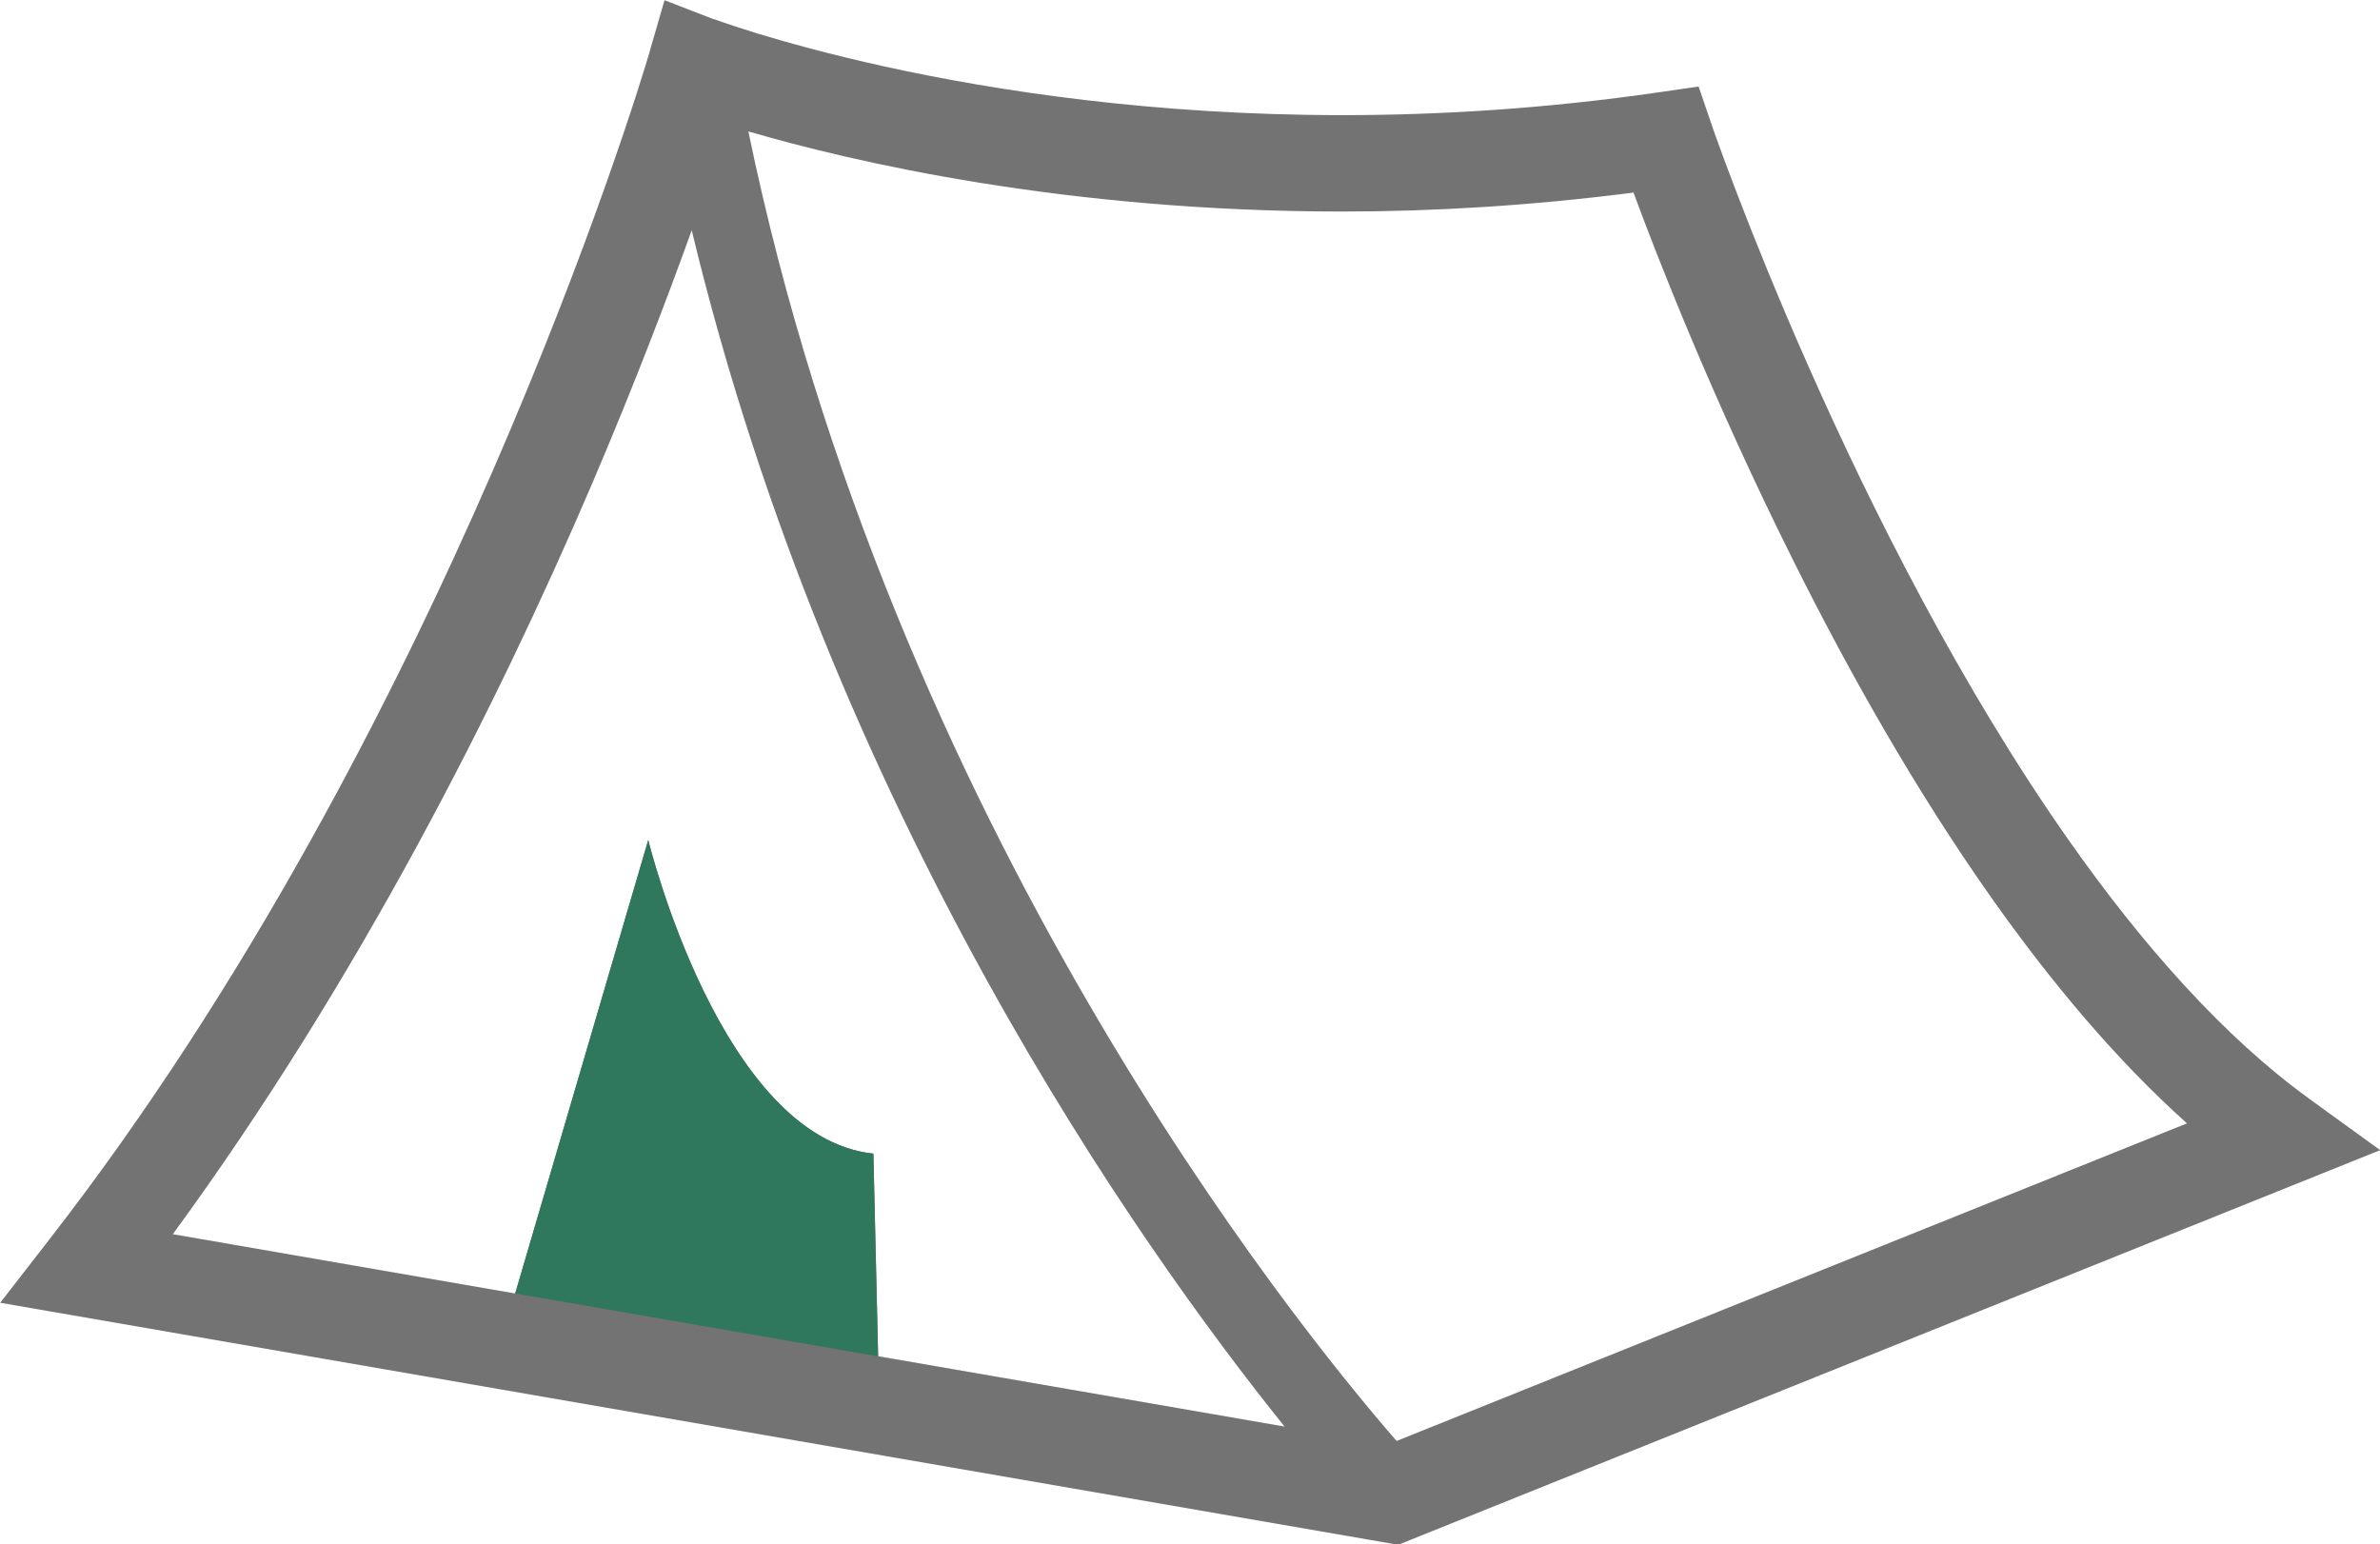 <?xml version="1.0" encoding="UTF-8"?>
<svg id="uuid-afa07d9e-2b4b-42db-ba7b-5a9c89c09542" data-name="レイヤー 2" xmlns="http://www.w3.org/2000/svg" width="115.54" height="74.98" viewBox="0 0 115.54 74.98">
  <defs>
    <style>
      .uuid-b89d68b2-896c-4752-9982-1c9730c07c3f {
        fill: #2f785e;
      }

      .uuid-5f4efb85-e4c1-4d0f-b242-c7176b63755d {
        fill: #737373;
      }
    </style>
  </defs>
  <g id="uuid-fe0a8b3a-ef94-47ce-a6d7-60040e3addaa" data-name="レイヤー 1">
    <g>
      <path class="uuid-5f4efb85-e4c1-4d0f-b242-c7176b63755d" d="M112.1,53.34c-4.11-2.97-8.05-7.41-11.58-12.42-5.3-7.51-9.69-16.27-12.72-23.12-1.52-3.43-2.7-6.38-3.5-8.47-.4-1.05-.71-1.87-.91-2.44-.1-.28-.18-.5-.23-.64-.05-.14-.07-.21-.07-.21l-.63-1.84-1.92.28c-5.45.79-10.61,1.11-15.36,1.11-9.19,0-16.86-1.18-22.23-2.36-2.68-.59-4.78-1.18-6.2-1.61-.71-.22-1.25-.4-1.6-.52-.18-.06-.31-.11-.4-.14l-.09-.03h-.02s-2.38-.92-2.38-.92l-.71,2.45-.02.08c-.52,1.8-9.98,32.99-29.13,57.63l-2.39,3.08,67.87,11.75.62-.25,47.05-18.91-3.44-2.49ZM42.63,65.86l-.23-9.85c-7.42-.78-10.93-15.23-10.93-15.23l-6.46,22.02-16.62-2.88c9.05-12.37,15.78-25.76,20.33-36.38,2.06-4.82,3.67-9.05,4.86-12.36,6.81,28.28,21.7,49.27,28.78,58.08l-19.72-3.41ZM67.8,69.96c-4.98-5.72-24.5-29.89-31.47-63.58,5.03,1.47,15.36,3.89,28.84,3.89,4.4,0,9.15-.28,14.13-.92,1.16,3.15,3.86,10.07,7.78,17.91,2.66,5.33,5.89,11.08,9.62,16.36,2.87,4.06,6.02,7.83,9.47,10.92l-38.37,15.42Z"/>
      <path class="uuid-b89d68b2-896c-4752-9982-1c9730c07c3f" d="M62.35,69.27l-19.72-3.41-.23-9.85c-7.42-.78-10.93-15.23-10.93-15.23l-6.46,22.02-16.62-2.88"/>
    </g>
  </g>
</svg>